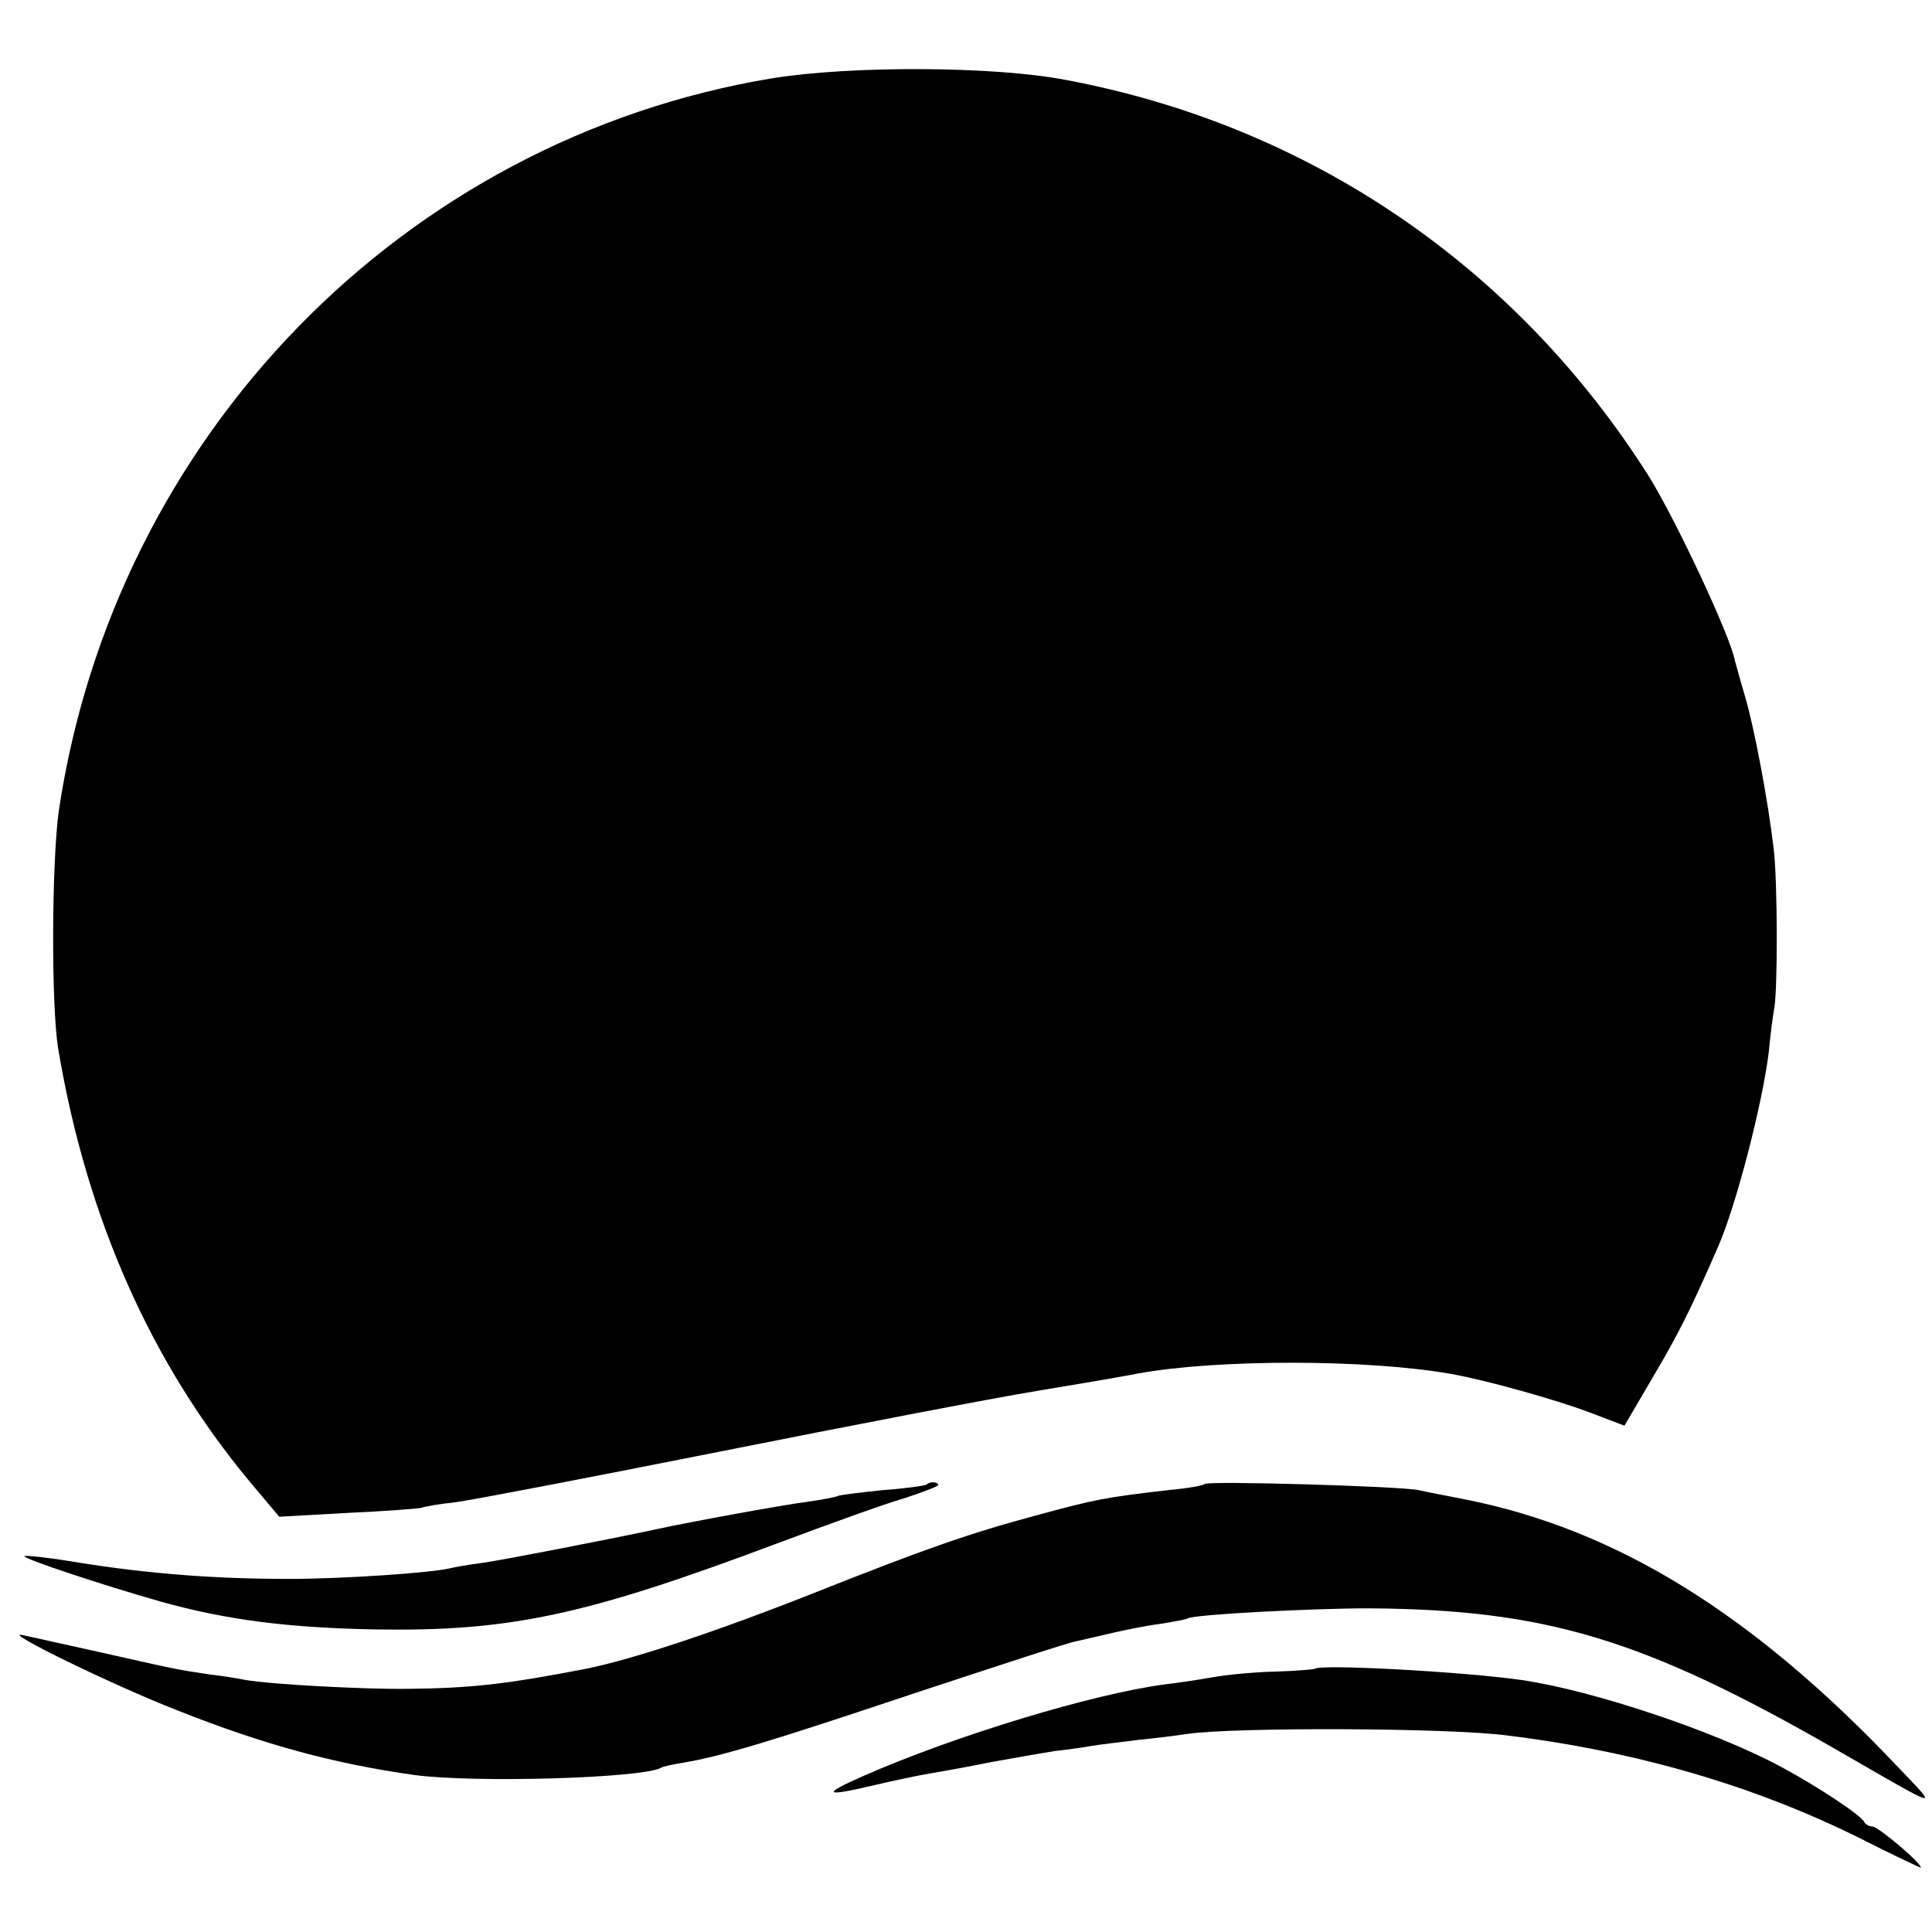 <?xml version="1.0" standalone="no"?>
<!DOCTYPE svg PUBLIC "-//W3C//DTD SVG 20010904//EN"
 "http://www.w3.org/TR/2001/REC-SVG-20010904/DTD/svg10.dtd">
<svg version="1.0" xmlns="http://www.w3.org/2000/svg"
 width="348pt" height="348pt" viewBox="0 0 348 348"
 preserveAspectRatio="xMidYMid meet">
<g transform="translate(0,348) scale(0.1,-0.1)"
fill="#000000" stroke="none">
<path d="M1391 3339 c-664 -110 -1184 -644 -1285 -1319 -13 -93 -14 -353 -1
-430 51 -304 167 -565 345 -779 l53 -63 125 7 c69 3 128 8 131 9 4 2 31 7 61
10 30 4 244 45 475 91 231 46 490 96 575 110 85 14 166 28 180 31 142 26 414
26 565 -1 62 -11 187 -46 248 -69 l63 -24 51 87 c45 76 67 119 118 236 33 76
80 259 91 350 3 33 8 69 10 80 6 32 6 224 -1 285 -10 86 -35 220 -53 280 -9
30 -16 57 -17 60 -8 44 -106 253 -155 332 -239 378 -612 632 -1050 714 -129
25 -387 26 -529 3z"/>
<path d="M1669 806 c-2 -2 -37 -7 -78 -10 -41 -4 -77 -9 -80 -10 -3 -2 -28 -7
-56 -11 -41 -5 -211 -36 -275 -50 -89 -19 -275 -55 -310 -60 -25 -3 -52 -8
-60 -10 -33 -8 -191 -19 -290 -19 -131 0 -250 9 -376 29 -53 9 -98 14 -100 12
-4 -4 140 -52 246 -82 118 -33 229 -47 385 -50 243 -4 379 25 725 155 91 34
193 71 228 81 34 11 62 22 62 24 0 6 -15 7 -21 1z"/>
<path d="M2170 807 c-3 -3 -32 -8 -65 -11 -113 -13 -130 -16 -240 -46 -119
-32 -199 -60 -398 -139 -174 -69 -327 -120 -412 -137 -140 -27 -205 -35 -321
-36 -79 -1 -246 8 -292 16 -9 2 -39 7 -65 10 -61 9 -59 9 -197 40 -63 14 -126
28 -140 31 -38 8 162 -90 280 -136 156 -62 283 -96 425 -116 108 -15 414 -6
446 13 3 2 21 6 40 9 71 12 162 40 419 126 146 48 276 91 290 93 14 3 43 10
65 15 22 5 60 13 85 16 24 4 47 8 50 10 11 7 224 18 325 18 319 -2 495 -55
840 -253 198 -114 189 -112 110 -29 -259 273 -504 424 -775 478 -30 6 -68 13
-85 17 -35 7 -379 17 -385 11z"/>
<path d="M2368 474 c-2 -1 -35 -4 -73 -5 -39 -1 -88 -6 -110 -10 -22 -4 -61
-10 -87 -13 -129 -17 -377 -92 -543 -165 -77 -34 -71 -38 22 -16 34 8 77 17
95 20 18 3 69 12 113 21 44 8 96 17 115 20 19 2 49 6 65 9 17 3 55 7 85 11 30
3 71 8 90 11 85 12 469 11 575 -3 235 -29 445 -91 633 -184 61 -31 112 -55
112 -54 0 9 -76 73 -87 74 -6 0 -13 4 -15 8 -4 11 -82 63 -149 99 -116 63
-338 138 -469 157 -106 15 -363 29 -372 20z"/>
</g>
</svg>
